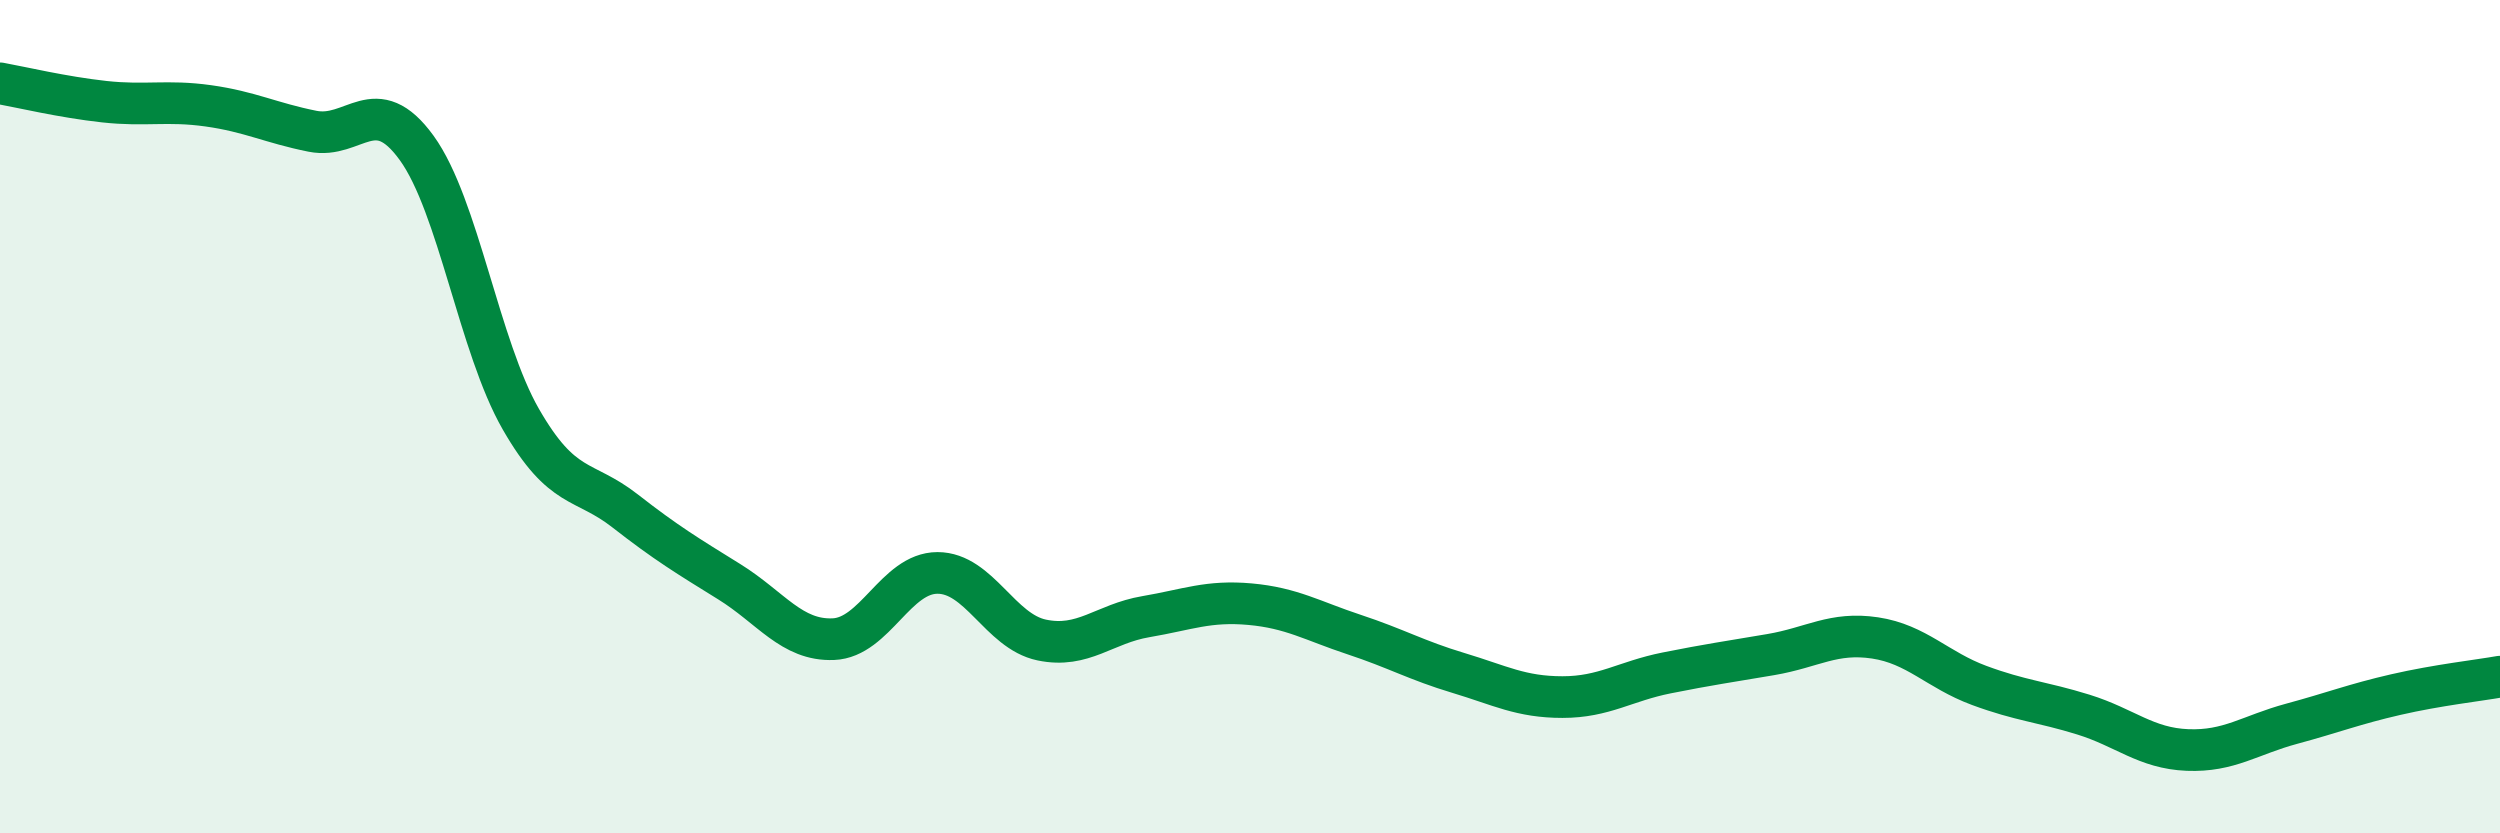 
    <svg width="60" height="20" viewBox="0 0 60 20" xmlns="http://www.w3.org/2000/svg">
      <path
        d="M 0,2 C 0.5,2.09 1.5,2.33 2.5,2.44 C 3.5,2.55 4,2.4 5,2.54 C 6,2.68 6.5,2.95 7.5,3.15 C 8.5,3.35 9,2.17 10,3.55 C 11,4.93 11.5,8.32 12.5,10.06 C 13.5,11.8 14,11.48 15,12.26 C 16,13.04 16.5,13.34 17.5,13.96 C 18.5,14.58 19,15.38 20,15.34 C 21,15.3 21.5,13.75 22.5,13.75 C 23.5,13.75 24,15.15 25,15.36 C 26,15.57 26.5,14.97 27.5,14.8 C 28.5,14.63 29,14.41 30,14.5 C 31,14.59 31.5,14.9 32.5,15.23 C 33.5,15.56 34,15.85 35,16.15 C 36,16.45 36.5,16.73 37.5,16.73 C 38.5,16.73 39,16.35 40,16.15 C 41,15.95 41.5,15.88 42.5,15.71 C 43.5,15.54 44,15.16 45,15.31 C 46,15.46 46.5,16.08 47.5,16.45 C 48.5,16.82 49,16.84 50,17.15 C 51,17.46 51.5,17.96 52.5,18 C 53.5,18.04 54,17.64 55,17.37 C 56,17.1 56.5,16.9 57.5,16.67 C 58.5,16.44 59.5,16.33 60,16.24L60 20L0 20Z"
        fill="#008740"
        opacity="0.1"
        stroke-linecap="round"
        stroke-linejoin="round"
      />
      <path
        d="M 0,2 C 0.5,2.09 1.5,2.33 2.5,2.44 C 3.5,2.55 4,2.4 5,2.54 C 6,2.68 6.5,2.95 7.5,3.15 C 8.5,3.35 9,2.17 10,3.55 C 11,4.93 11.5,8.32 12.5,10.06 C 13.5,11.8 14,11.48 15,12.26 C 16,13.04 16.5,13.34 17.5,13.96 C 18.5,14.58 19,15.38 20,15.34 C 21,15.3 21.5,13.75 22.5,13.75 C 23.5,13.75 24,15.15 25,15.36 C 26,15.57 26.5,14.97 27.5,14.8 C 28.5,14.63 29,14.41 30,14.5 C 31,14.59 31.5,14.9 32.5,15.23 C 33.5,15.56 34,15.85 35,16.15 C 36,16.45 36.5,16.73 37.5,16.73 C 38.5,16.73 39,16.35 40,16.15 C 41,15.95 41.5,15.88 42.5,15.71 C 43.5,15.54 44,15.16 45,15.31 C 46,15.46 46.5,16.08 47.5,16.45 C 48.5,16.82 49,16.84 50,17.15 C 51,17.46 51.5,17.96 52.5,18 C 53.5,18.04 54,17.64 55,17.37 C 56,17.1 56.5,16.9 57.5,16.67 C 58.5,16.44 59.5,16.33 60,16.24"
        stroke="#008740"
        stroke-width="1"
        fill="none"
        stroke-linecap="round"
        stroke-linejoin="round"
      />
    </svg>
  